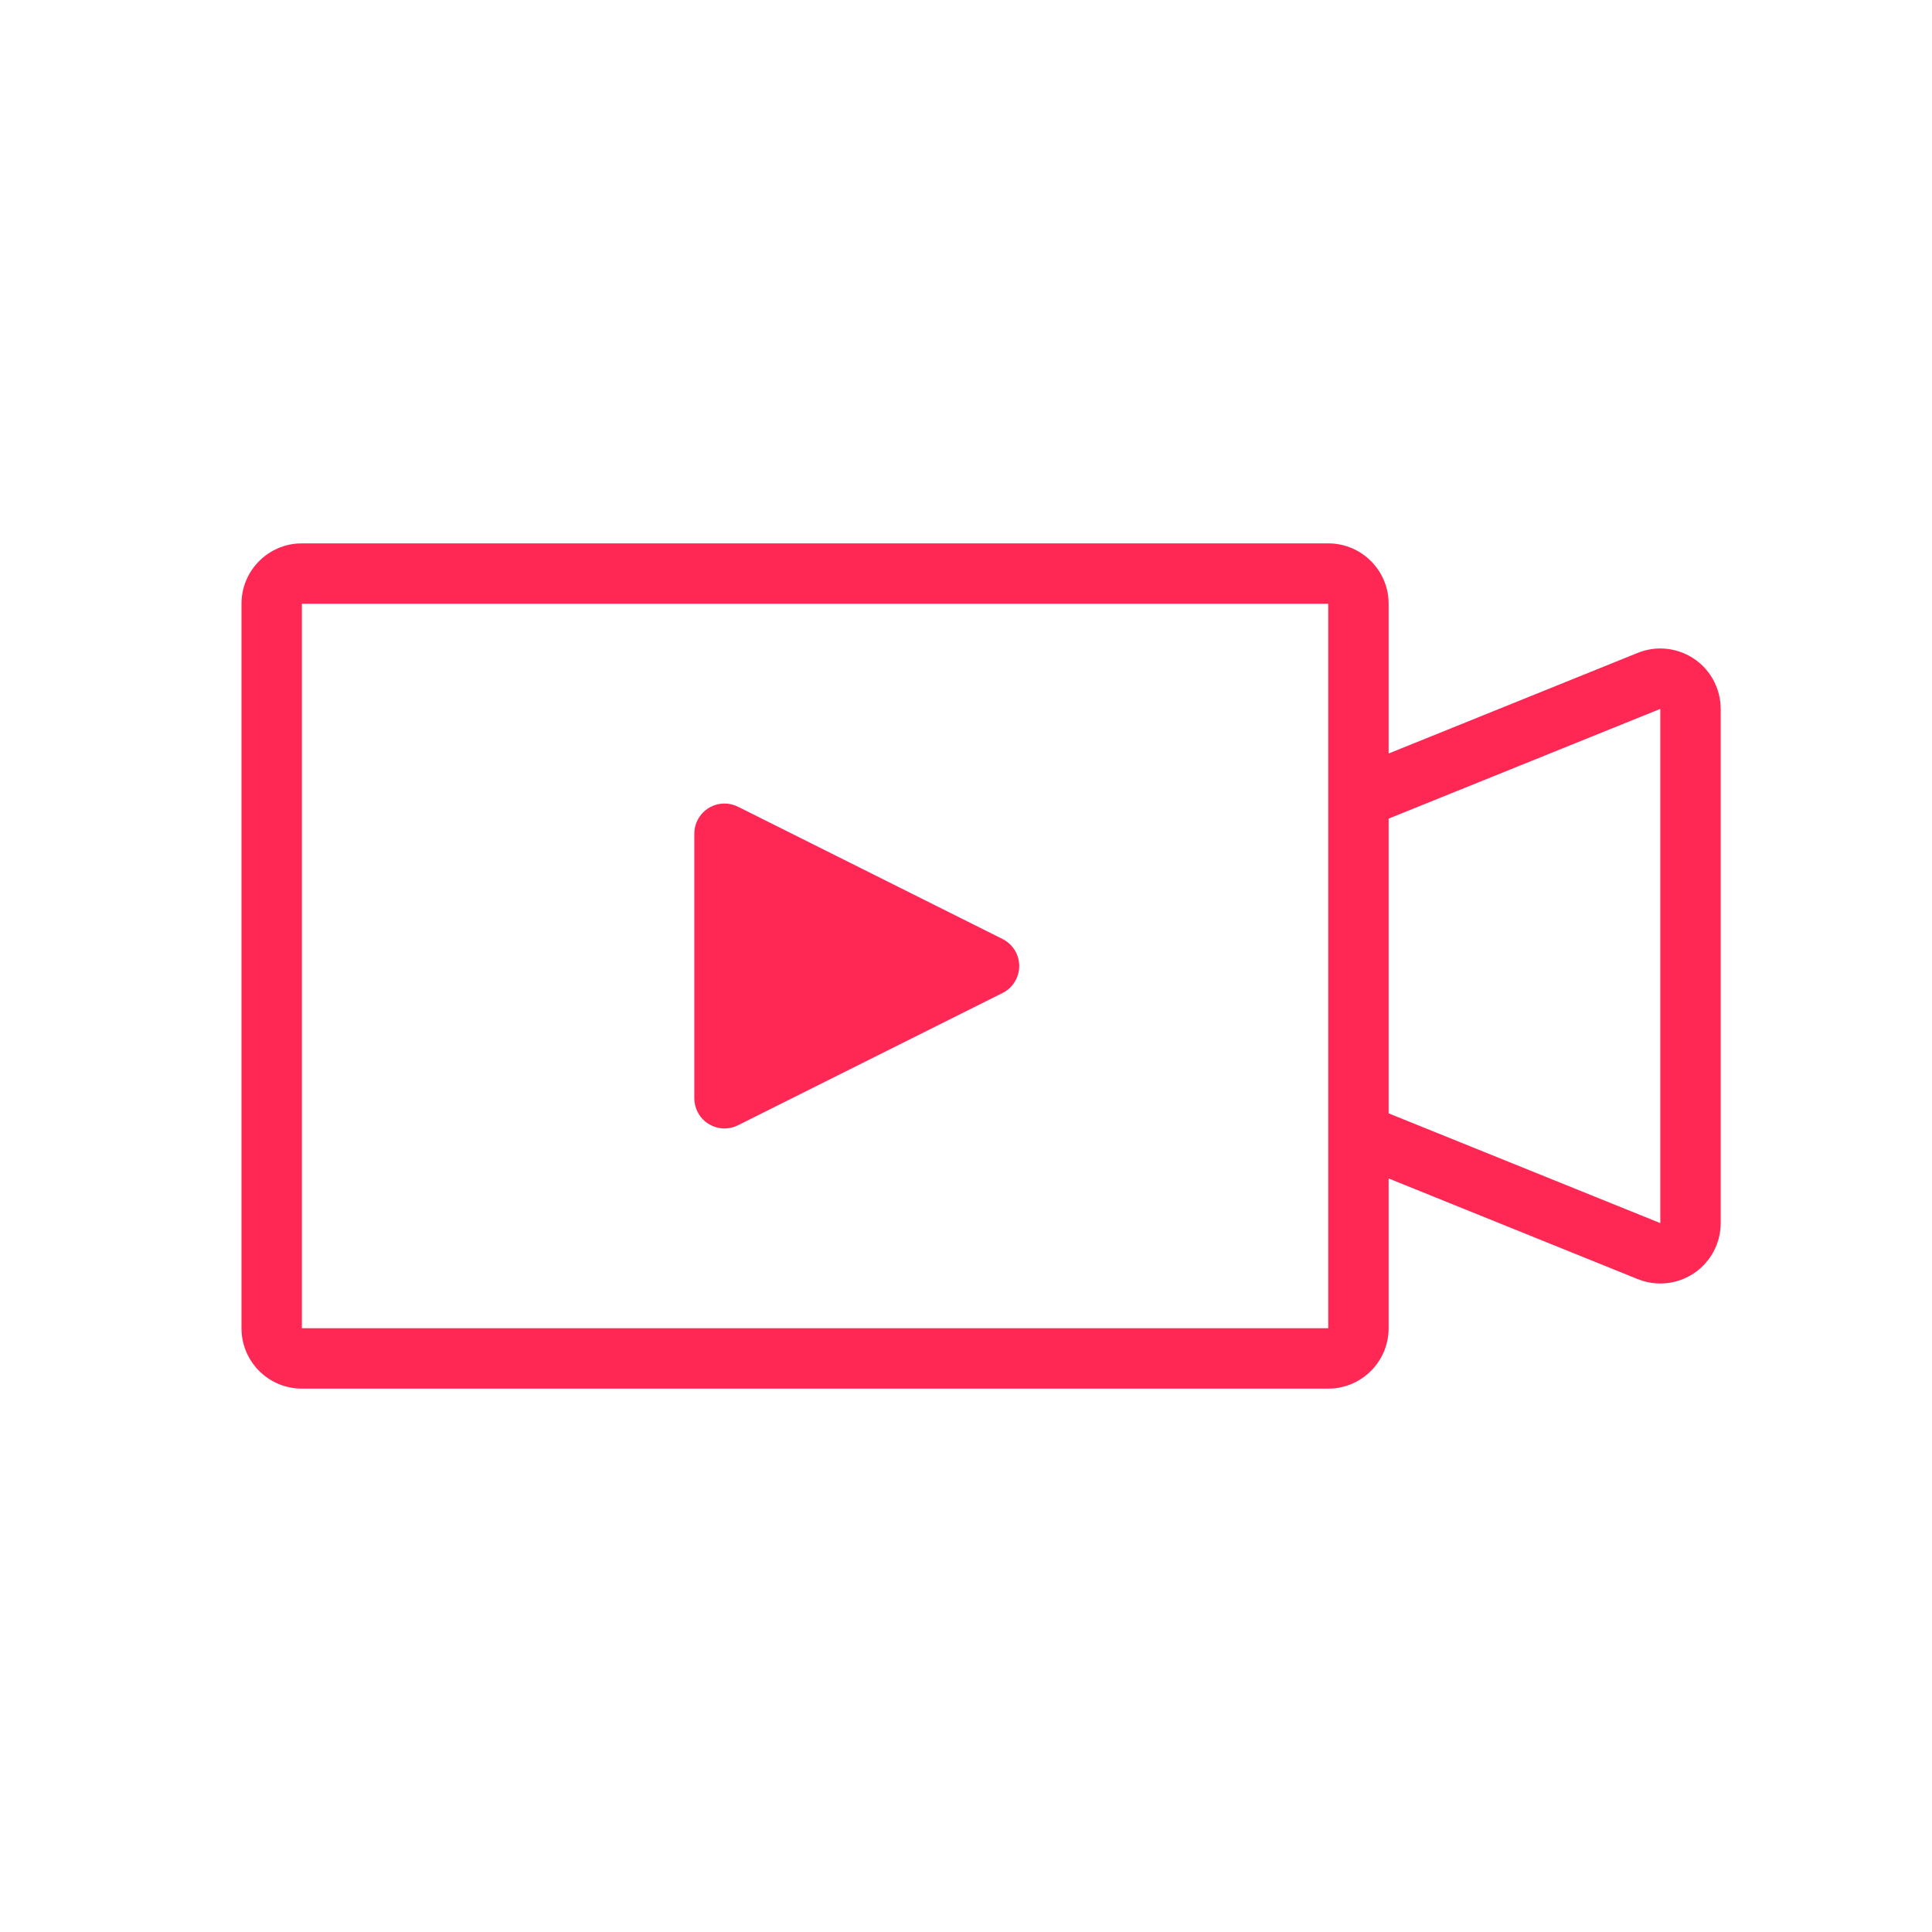 <?xml version="1.0" encoding="UTF-8"?>
<svg width="64px" height="64px" viewBox="0 0 64 64" version="1.1" xmlns="http://www.w3.org/2000/svg" xmlns:xlink="http://www.w3.org/1999/xlink">
    <title>icon/Produktion</title>
    <g id="icon/Produktion" stroke="none" stroke-width="1" fill="none" fill-rule="evenodd">
        <path d="M44,18 C45.054,18 45.918,18.816 45.995,19.851 L46,20 L46,24.961 L54.251,21.628 C55.226,21.234 56.33,21.664 56.79,22.591 L56.854,22.733 C56.927,22.912 56.972,23.1 56.991,23.291 L57,23.483 L57,40.517 C57,41.622 56.105,42.517 55,42.517 C54.807,42.517 54.616,42.49 54.432,42.435 L54.251,42.372 L46,39.038 L46,44 C46,45.054 45.184,45.918 44.149,45.995 L44,46 L10,46 C8.946,46 8.082,45.184 8.005,44.149 L8,44 L8,20 C8,18.946 8.816,18.082 9.851,18.005 L10,18 L44,18 Z M44,20 L10,20 L10,44 L44,44 L44,20 Z M55,23.483 L46,27.118 L46,36.881 L55,40.517 L55,23.483 Z M24,26.618 C24.155,26.618 24.308,26.654 24.447,26.724 L33.211,31.106 C33.705,31.353 33.905,31.953 33.658,32.447 C33.562,32.641 33.405,32.798 33.211,32.894 L24.447,37.276 C23.953,37.523 23.353,37.323 23.106,36.829 C23.036,36.69 23,36.537 23,36.382 L23,27.618 C23,27.066 23.448,26.618 24,26.618 Z" id="Shape" fill="#FF2855" fill-rule="nonzero"></path>
    </g>
</svg>
